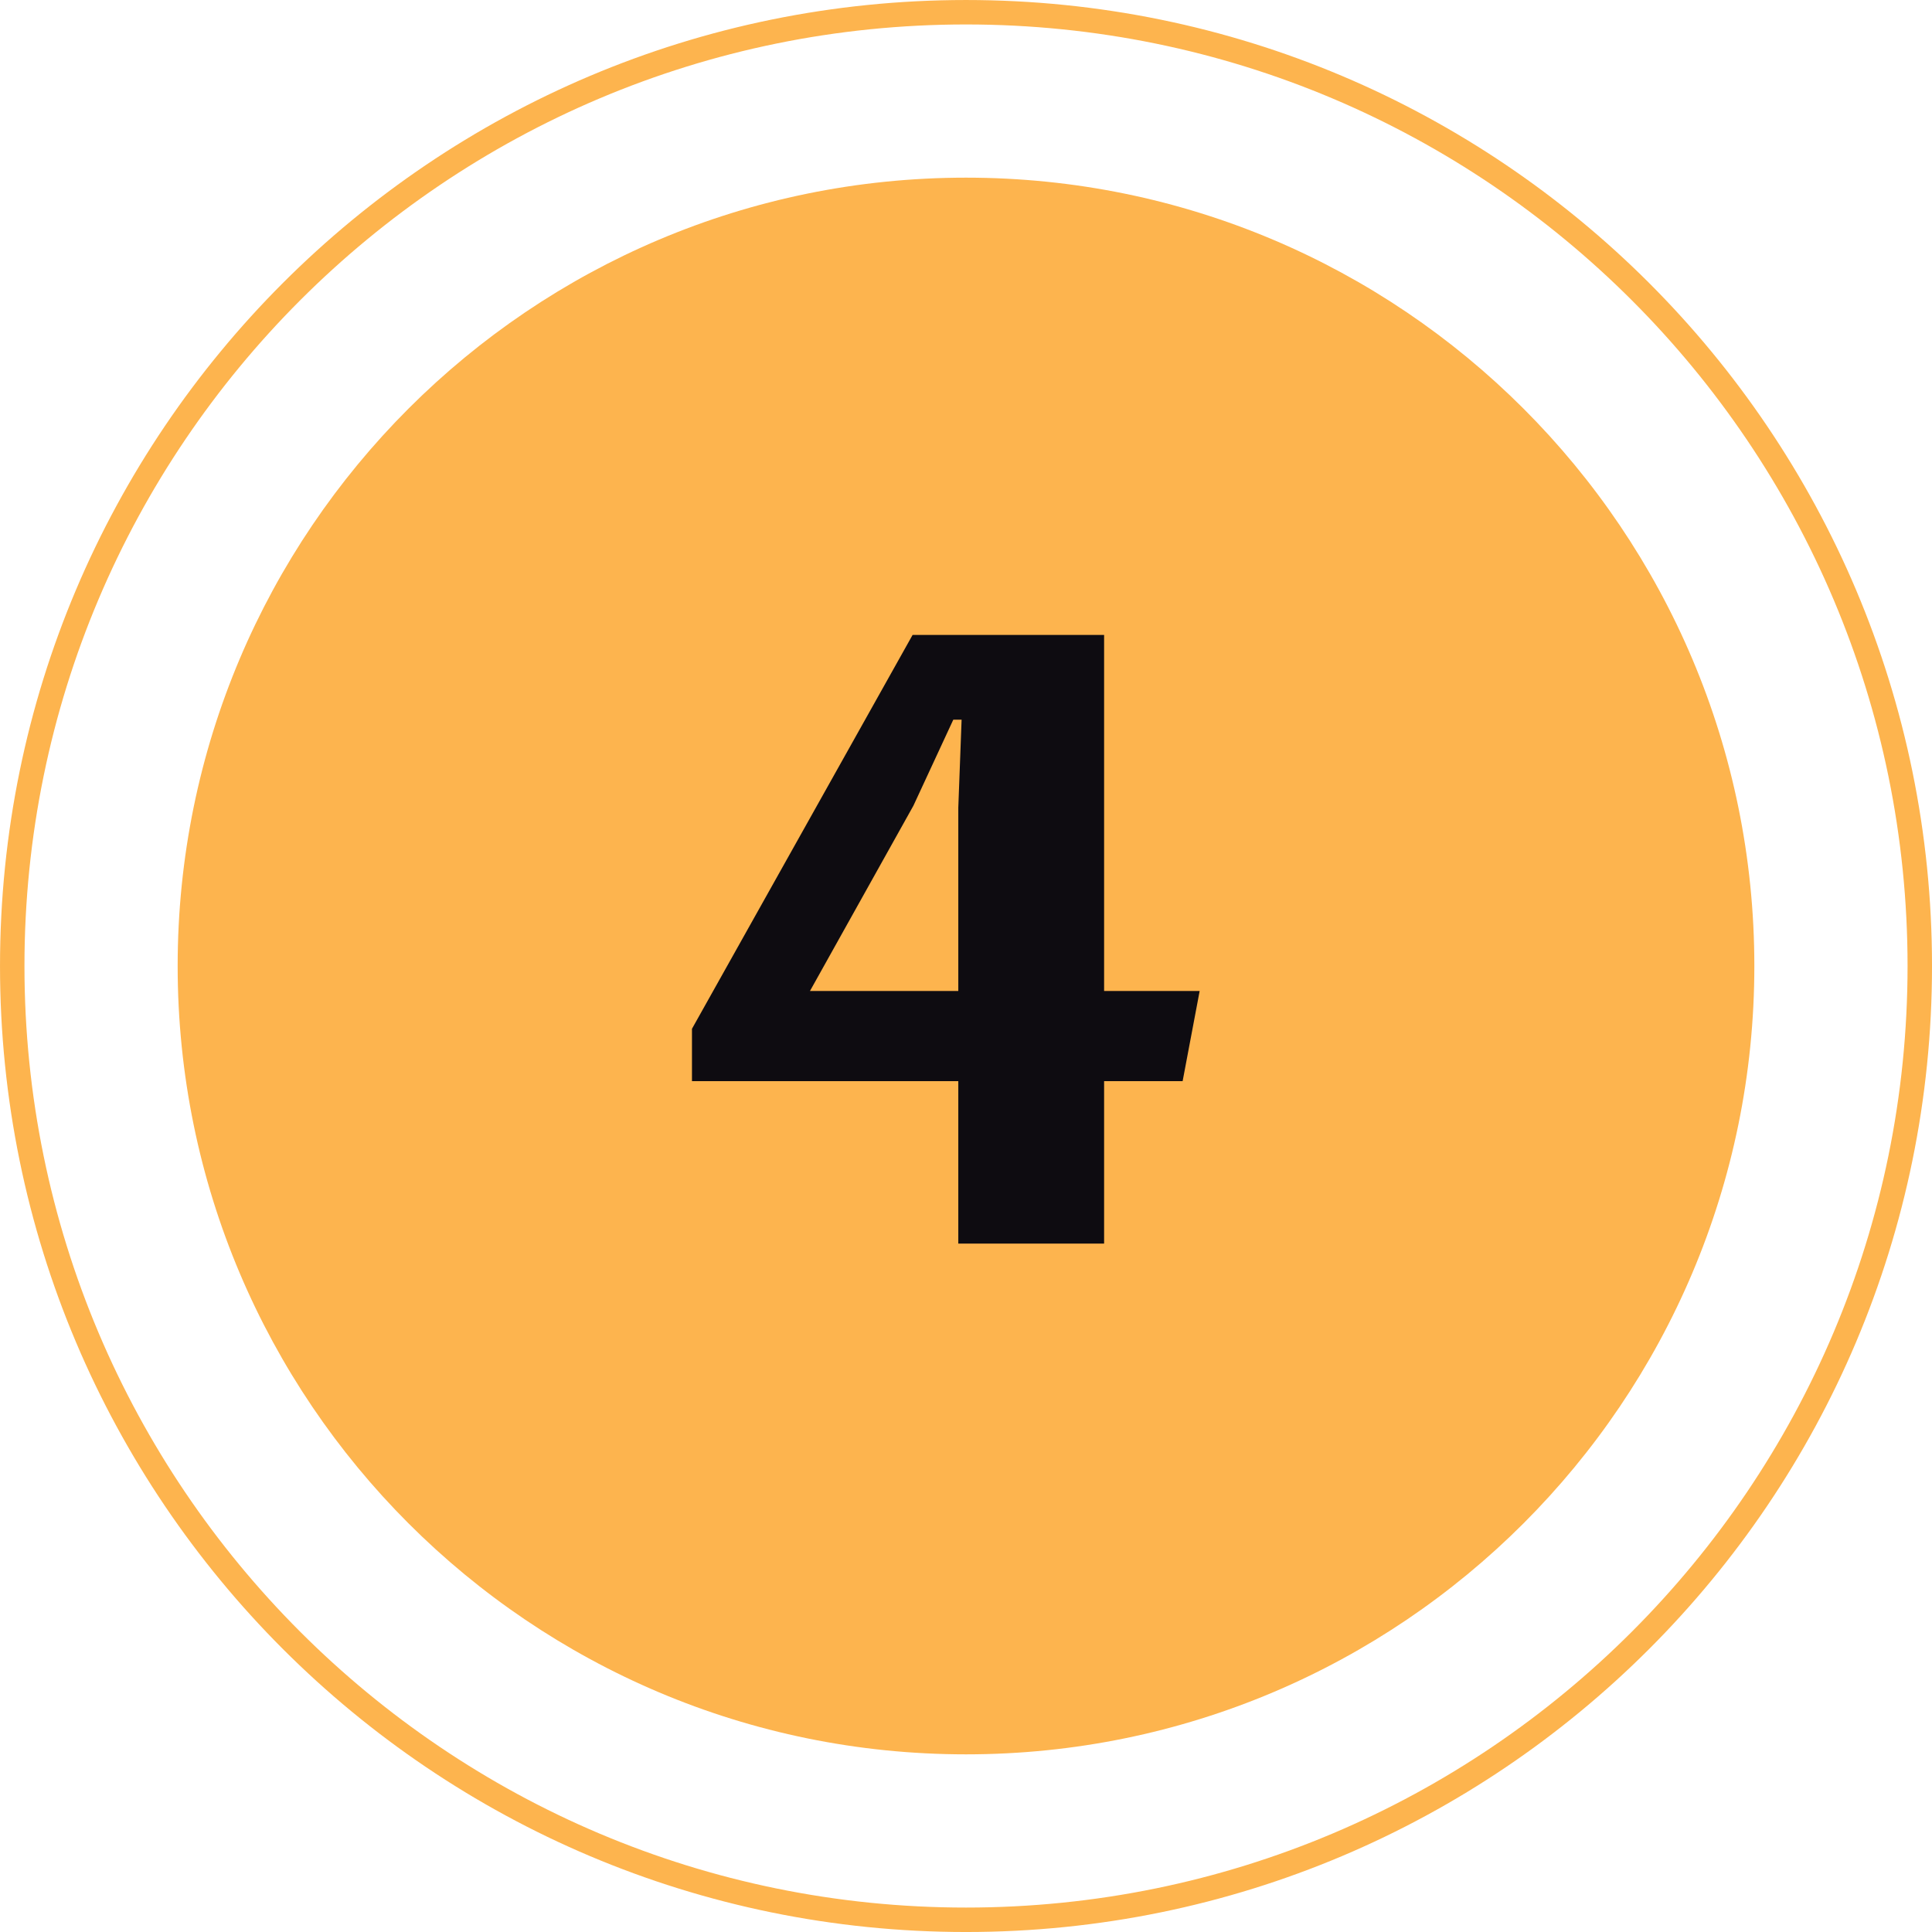 <?xml version="1.0" encoding="UTF-8"?> <svg xmlns="http://www.w3.org/2000/svg" width="87" height="87" viewBox="0 0 87 87" fill="none"> <g clip-path="url(#clip0_4184_7)"> <path d="M43.5 79C63.106 79 79 63.106 79 43.5C79 23.894 63.106 8 43.5 8C23.894 8 8 23.894 8 43.5C8 63.106 23.894 79 43.5 79Z" fill="#FDB44E"></path> <path d="M43.5 86.45C67.221 86.45 86.45 67.221 86.45 43.5C86.45 19.78 67.221 0.551 43.5 0.551C19.78 0.551 0.551 19.78 0.551 43.5C0.551 67.221 19.78 86.45 43.5 86.45Z" stroke="#FDB44E" stroke-width="1.101"></path> <path d="M31.16 46.328L41.095 28.592H49.719V44.625H54.022L53.255 48.685H49.719V56H43.153V48.685H31.16V46.328ZM43.153 44.625V36.375L43.302 32.408H42.928L41.132 36.281L36.474 44.625H43.153Z" fill="#0E0C11"></path> </g> <defs> <clipPath id="clip0_4184_7"> <rect width="87" height="87" fill="white"></rect> </clipPath> </defs> </svg> 